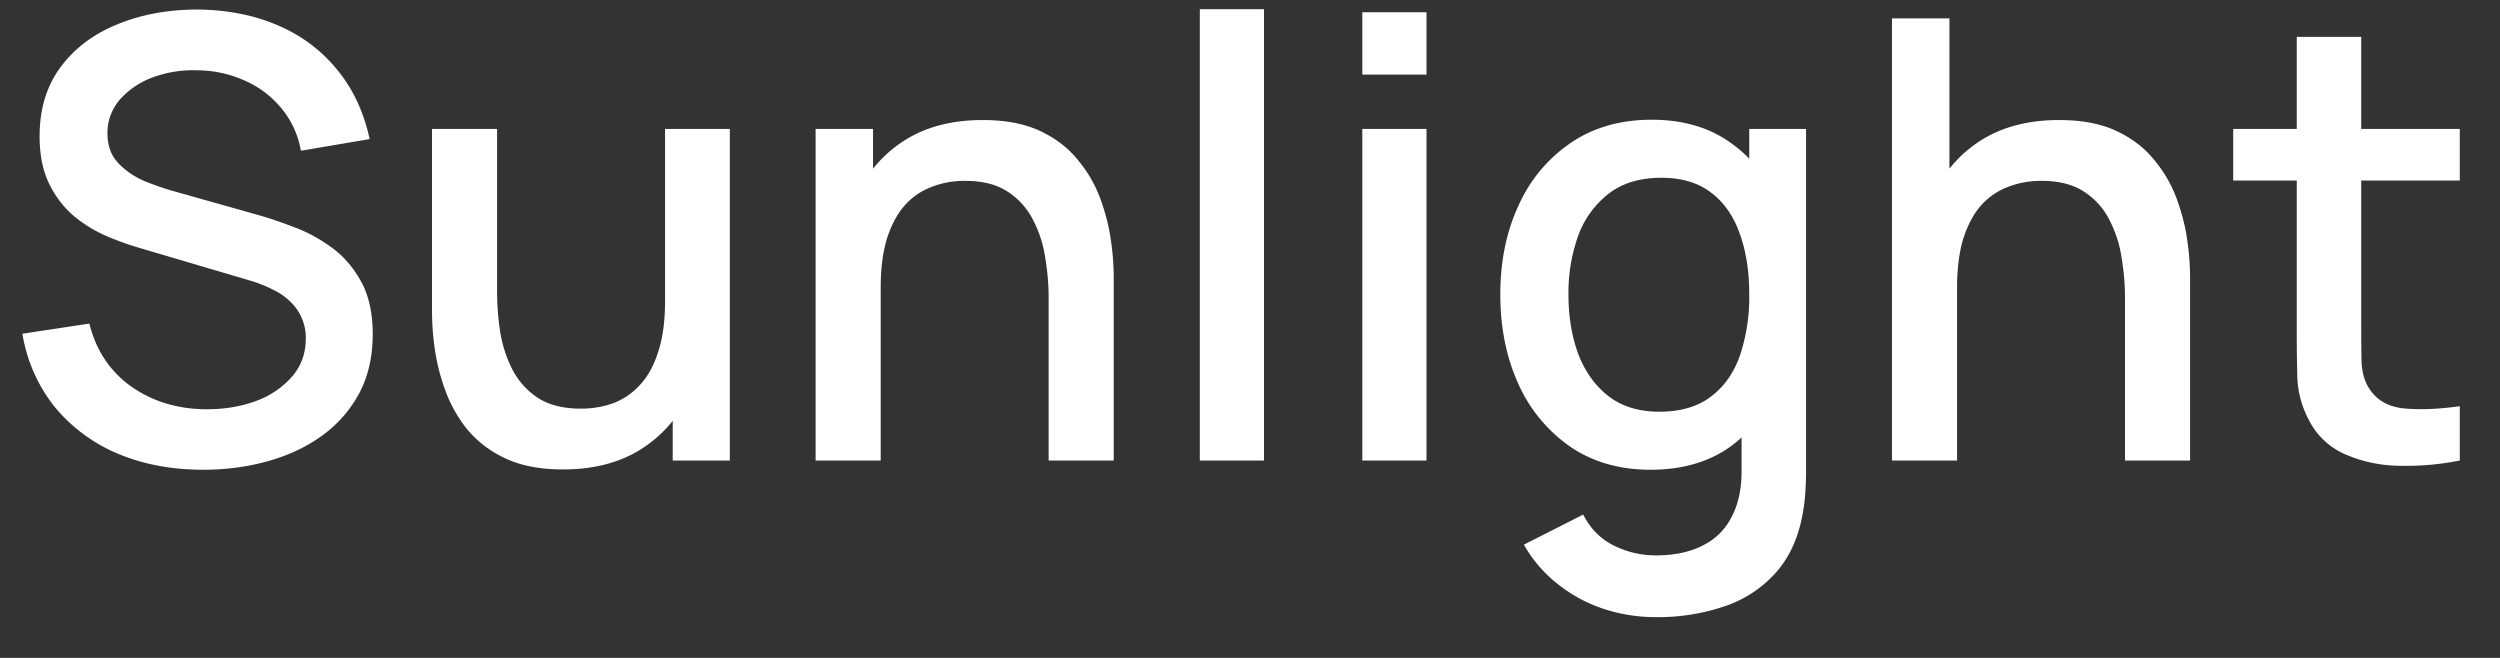 <svg xmlns="http://www.w3.org/2000/svg" fill="none" viewBox="0 0 57 15"><rect x="0" y="0" width="57" height="15" fill="#333333" stroke="none"/><path fill="#fff" d="M4.634 10.71c-.723 0-1.377-.124-1.96-.371a3.76 3.76 0 0 1-1.435-1.071 3.6 3.6 0 0 1-.728-1.659l1.526-.231c.154.616.476 1.097.966 1.442.49.34 1.062.511 1.715.511.406 0 .78-.063 1.12-.189a2 2 0 0 0 .819-.553c.21-.243.315-.532.315-.868a1.13 1.13 0 0 0-.357-.847 1.401 1.401 0 0 0-.399-.273 2.99 2.99 0 0 0-.511-.203l-2.583-.763a6.24 6.24 0 0 1-.77-.287 3.038 3.038 0 0 1-.721-.469 2.3 2.3 0 0 1-.525-.721c-.135-.29-.203-.64-.203-1.05 0-.62.159-1.146.476-1.575.322-.434.756-.76 1.302-.98C3.227.329 3.838.217 4.515.217c.681.01 1.29.13 1.827.364.541.233.99.57 1.344 1.008.36.434.607.961.742 1.582l-1.568.266a2.058 2.058 0 0 0-.448-.973 2.243 2.243 0 0 0-.84-.63 2.673 2.673 0 0 0-1.078-.231 2.636 2.636 0 0 0-1.029.168 1.835 1.835 0 0 0-.742.511 1.15 1.15 0 0 0-.273.756c0 .28.082.506.245.679.163.173.364.31.602.413.243.098.483.18.721.245L5.88 4.9c.233.065.497.154.791.266.299.107.586.259.861.455.28.196.511.457.693.784.182.322.273.728.273 1.218 0 .509-.103.957-.308 1.344a2.847 2.847 0 0 1-.847.966c-.355.257-.765.45-1.232.581-.467.13-.959.196-1.477.196Zm8.205-.007c-.523 0-.962-.084-1.316-.252a2.487 2.487 0 0 1-.868-.658 3.153 3.153 0 0 1-.504-.896 4.597 4.597 0 0 1-.238-.945 6.1 6.1 0 0 1-.063-.812v-4.2h1.484v3.717c0 .294.023.597.07.91.051.308.144.595.28.861.14.266.333.48.58.644.253.163.58.245.98.245.262 0 .51-.042.743-.126.233-.089.436-.229.609-.42.177-.191.315-.443.413-.756.102-.313.154-.693.154-1.141l.91.343c0 .686-.129 1.293-.385 1.82a2.902 2.902 0 0 1-1.106 1.225c-.48.294-1.062.441-1.743.441Zm2.499-.203V8.316h-.175V2.94h1.477v7.56h-1.302Zm8.571 0V6.783c0-.294-.026-.595-.077-.903a2.705 2.705 0 0 0-.28-.868 1.643 1.643 0 0 0-.581-.644c-.247-.163-.572-.245-.973-.245-.261 0-.509.044-.742.133a1.547 1.547 0 0 0-.616.413c-.173.191-.31.443-.413.756-.098.313-.147.693-.147 1.141l-.91-.343c0-.686.128-1.29.385-1.813a2.893 2.893 0 0 1 1.106-1.232c.48-.294 1.062-.441 1.743-.441.523 0 .961.084 1.316.252.355.168.642.39.861.665.224.27.394.567.511.889.117.322.196.637.238.945a6.1 6.1 0 0 1 .063.812v4.2h-1.484Zm-5.313 0V2.94h1.309v2.184h.175V10.5h-1.484Zm8.76 0V.21h1.463V10.5h-1.463Zm3.705-8.799V.28h1.463v1.421h-1.463Zm0 8.799V2.94h1.463v7.56h-1.463Zm6.68 3.57c-.405 0-.8-.063-1.182-.189a3.382 3.382 0 0 1-1.036-.56 3.033 3.033 0 0 1-.778-.903l1.352-.686c.163.322.396.558.7.707.303.15.623.224.959.224.415 0 .77-.075 1.063-.224.294-.145.516-.364.665-.658.154-.294.23-.658.224-1.092V8.575h.175V2.94h1.295v7.763c0 .2-.006.392-.02.574-.014.182-.04.364-.078.546-.107.509-.312.929-.615 1.26a2.723 2.723 0 0 1-1.149.742 4.71 4.71 0 0 1-1.575.245Zm-.111-3.36c-.705 0-1.314-.175-1.828-.525a3.464 3.464 0 0 1-1.182-1.428c-.276-.607-.413-1.288-.413-2.044 0-.76.14-1.44.42-2.037a3.395 3.395 0 0 1 1.19-1.421c.517-.35 1.131-.525 1.84-.525.715 0 1.314.175 1.8.525.49.345.858.819 1.105 1.421.253.602.379 1.281.379 2.037s-.127 1.435-.379 2.037a3.3 3.3 0 0 1-1.112 1.435c-.49.35-1.097.525-1.82.525Zm.203-1.323c.48 0 .872-.114 1.175-.343.304-.229.525-.544.665-.945a4.2 4.2 0 0 0 .21-1.386c0-.523-.072-.985-.217-1.386-.14-.401-.359-.714-.657-.938-.294-.224-.67-.336-1.127-.336-.486 0-.885.119-1.197.357a2.134 2.134 0 0 0-.7.959 3.83 3.83 0 0 0-.224 1.344c0 .5.074.952.223 1.358.154.401.383.721.686.959.308.238.696.357 1.163.357ZM48.45 10.5V6.783c0-.294-.026-.595-.077-.903a2.708 2.708 0 0 0-.28-.868 1.643 1.643 0 0 0-.58-.644c-.248-.163-.573-.245-.974-.245a2.07 2.07 0 0 0-.742.133 1.545 1.545 0 0 0-.616.413c-.173.191-.31.443-.413.756-.098.313-.147.693-.147 1.141l-.91-.343c0-.686.128-1.29.385-1.813a2.892 2.892 0 0 1 1.106-1.232c.48-.294 1.062-.441 1.743-.441.523 0 .961.084 1.316.252.355.168.642.39.861.665.224.27.394.567.511.889.117.322.196.637.238.945a6.1 6.1 0 0 1 .063.812v4.2H48.45Zm-5.313 0V.42h1.31v5.439h.174V10.5h-1.484Zm12.946 0a6.265 6.265 0 0 1-1.4.119 3.17 3.17 0 0 1-1.225-.266 1.67 1.67 0 0 1-.812-.77 2.252 2.252 0 0 1-.266-.952 39.23 39.23 0 0 1-.014-1.106V.84h1.47v6.615c0 .303.003.567.007.791.01.224.059.413.147.567.168.29.434.455.798.497.369.037.8.021 1.295-.049V10.5Zm-5.166-6.384V2.94h5.166v1.176h-5.166Z"/></svg>